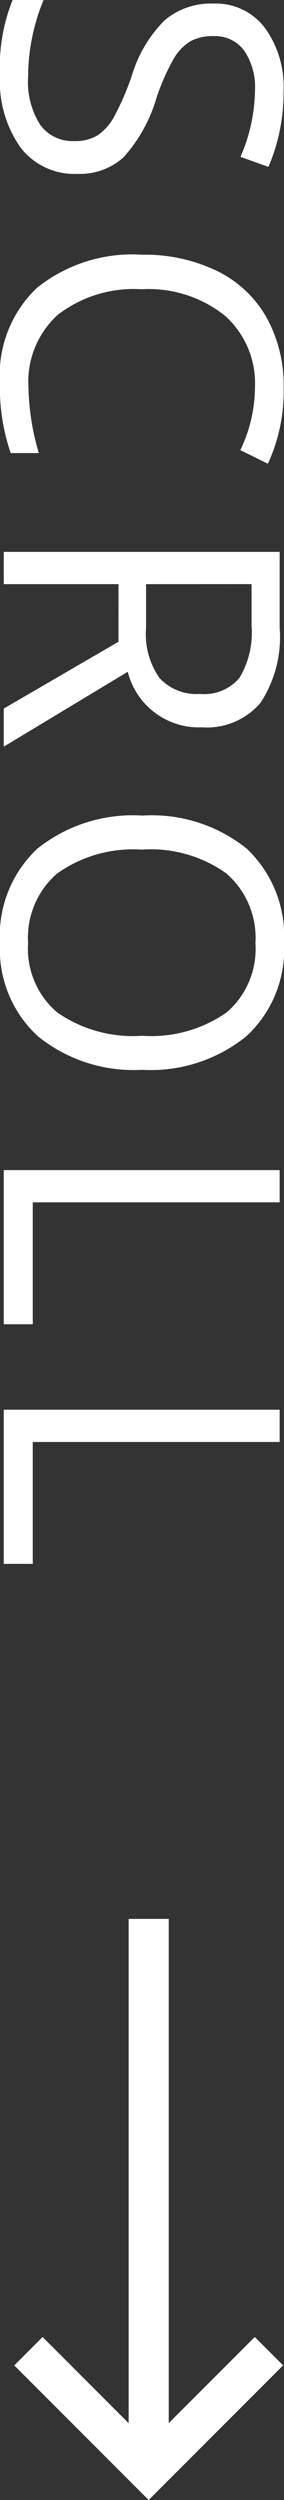 <svg xmlns="http://www.w3.org/2000/svg" width="8.818" height="77.507" viewBox="0 0 8.818 77.507"><rect x="0" y="0" width="8.818" height="77.507" fill="#333333" stroke="none"/><g transform="translate(-30.883 -768.713)"><path d="M-18.677-2.279A2.1,2.1,0,0,1-19.5-.516a3.557,3.557,0,0,1-2.227.633,5.577,5.577,0,0,1-2.344-.393v-.961a6.171,6.171,0,0,0,1.148.352,6.042,6.042,0,0,0,1.23.129,2.483,2.483,0,0,0,1.5-.378,1.24,1.24,0,0,0,.5-1.052,1.35,1.35,0,0,0-.179-.729,1.66,1.66,0,0,0-.6-.524,8.361,8.361,0,0,0-1.274-.545A4.068,4.068,0,0,1-23.443-5a2.238,2.238,0,0,1-.513-1.529A1.9,1.9,0,0,1-23.212-8.1a3.092,3.092,0,0,1,1.969-.586,5.8,5.8,0,0,1,2.35.469l-.311.867A5.31,5.31,0,0,0-21.267-7.8a2,2,0,0,0-1.236.34,1.12,1.12,0,0,0-.445.943,1.446,1.446,0,0,0,.164.729,1.545,1.545,0,0,0,.554.521,6.88,6.88,0,0,0,1.192.524,4.721,4.721,0,0,1,1.854,1.031A2.028,2.028,0,0,1-18.677-2.279Zm6.62-5.52a2.8,2.8,0,0,0-2.229.94A3.793,3.793,0,0,0-15.1-4.283a3.869,3.869,0,0,0,.788,2.6,2.8,2.8,0,0,0,2.247.917,7.672,7.672,0,0,0,2.045-.322v.873a6.3,6.3,0,0,1-2.2.334,3.717,3.717,0,0,1-2.921-1.148A4.729,4.729,0,0,1-16.17-4.295a5.151,5.151,0,0,1,.5-2.32,3.555,3.555,0,0,1,1.43-1.535,4.327,4.327,0,0,1,2.2-.539A5.309,5.309,0,0,1-9.69-8.2l-.422.855A4.54,4.54,0,0,0-12.057-7.8Zm6.1,4.236V0h-1V-8.566H-4.6a3.7,3.7,0,0,1,2.329.6,2.188,2.188,0,0,1,.753,1.816,2.275,2.275,0,0,1-1.723,2.3L-.919,0H-2.1L-4.171-3.562Zm0-.855h1.365a2.358,2.358,0,0,0,1.547-.419,1.559,1.559,0,0,0,.492-1.257,1.43,1.43,0,0,0-.5-1.225,2.714,2.714,0,0,0-1.608-.375H-5.958ZM9.1-4.295a4.716,4.716,0,0,1-1.04,3.234A3.656,3.656,0,0,1,5.167.117,3.7,3.7,0,0,1,2.246-1.04,4.754,4.754,0,0,1,1.218-4.307,4.7,4.7,0,0,1,2.249-7.55,3.729,3.729,0,0,1,5.179-8.7,3.649,3.649,0,0,1,8.062-7.529,4.711,4.711,0,0,1,9.1-4.295Zm-6.826,0a4.066,4.066,0,0,0,.741,2.64,2.63,2.63,0,0,0,2.153.9,2.6,2.6,0,0,0,2.15-.9,4.122,4.122,0,0,0,.727-2.643,4.089,4.089,0,0,0-.724-2.622,2.593,2.593,0,0,0-2.142-.894,2.644,2.644,0,0,0-2.165.9A4.024,4.024,0,0,0,2.273-4.295ZM12.209,0V-8.566h1V-.9h3.779V0Zm7.429,0V-8.566h1V-.9h3.779V0Z" transform="translate(31 792.78) rotate(90)" fill="#fff"></path><path d="M9.294,12.76l.88.88,4.173-4.173L10.173,5.293l-.88.88,2.671,2.671H-3.669v1.245H11.965Z" transform="translate(44.966 831.873) rotate(90)" fill="#fff"></path></g></svg>